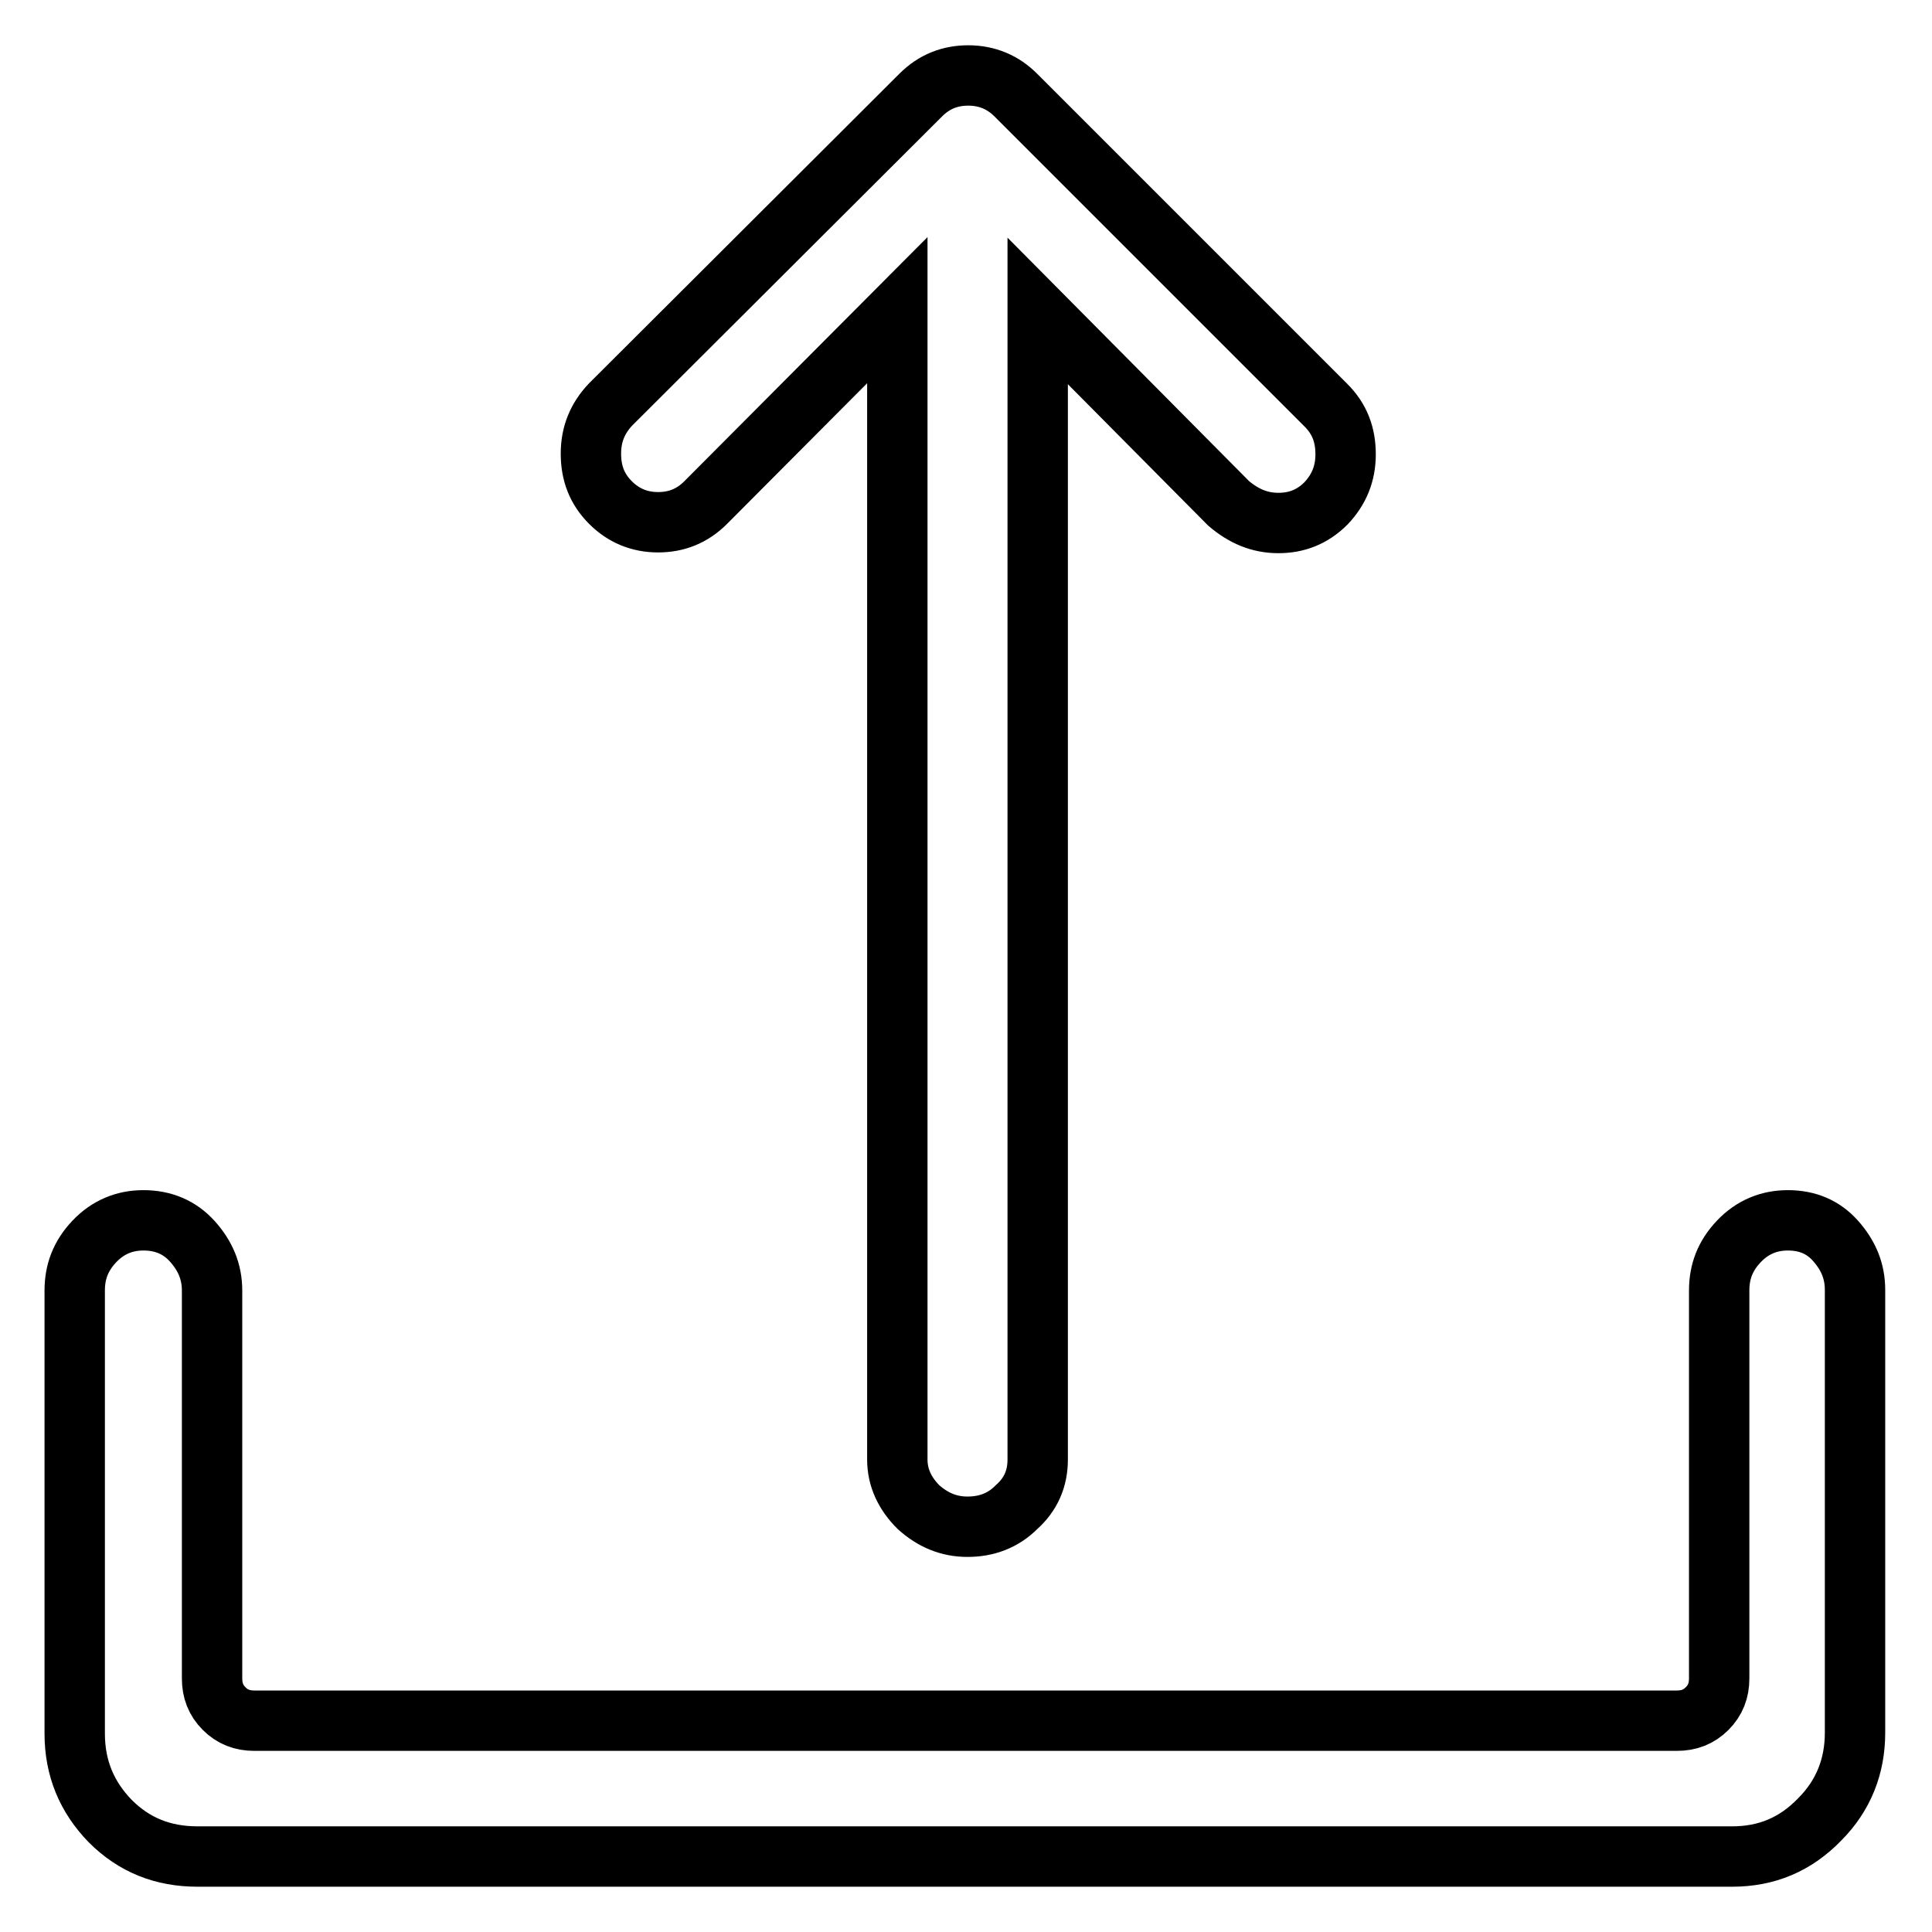 <?xml version="1.0" encoding="utf-8"?>
<!-- Svg Vector Icons : http://www.onlinewebfonts.com/icon -->
<!DOCTYPE svg PUBLIC "-//W3C//DTD SVG 1.1//EN" "http://www.w3.org/Graphics/SVG/1.1/DTD/svg11.dtd">
<svg version="1.1" xmlns="http://www.w3.org/2000/svg" xmlns:xlink="http://www.w3.org/1999/xlink" x="0px" y="0px" viewBox="0 0 256 256" enable-background="new 0 0 256 256" xml:space="preserve">
<g> <path stroke-width="8" fill-opacity="0" stroke="#000000"  d="M122,12.6c1.8-1.8,3.9-2.6,6.3-2.6c2.5,0,4.6,0.9,6.3,2.6l41.1,41.1c1.8,1.8,2.6,3.9,2.6,6.5 s-0.9,4.7-2.6,6.5c-1.8,1.8-3.9,2.6-6.3,2.6c-2.5,0-4.6-0.9-6.6-2.6l-25.3-25.5v152.2c0,2.5-0.9,4.6-2.8,6.3 c-1.8,1.8-4,2.6-6.5,2.6c-2.5,0-4.6-0.9-6.5-2.6c-1.8-1.8-2.8-3.9-2.8-6.3V41.1L93.5,66.6c-1.8,1.8-3.9,2.6-6.3,2.6 c-2.5,0-4.6-0.9-6.3-2.6c-1.8-1.8-2.6-3.9-2.6-6.5s0.9-4.7,2.6-6.5L122,12.6z M236.9,161.7c-2.5,0-4.7,0.9-6.5,2.8s-2.6,4-2.6,6.5 v51.4c0,1.6-0.5,2.9-1.6,4c-1.1,1.1-2.4,1.6-4,1.6H33.7c-1.6,0-2.9-0.5-4-1.6c-1.1-1.1-1.6-2.4-1.6-4v-51.4c0-2.5-0.9-4.6-2.6-6.5 s-3.9-2.8-6.5-2.8c-2.5,0-4.7,0.9-6.5,2.8s-2.6,4-2.6,6.5v58.7c0,4.6,1.6,8.4,4.7,11.6c3.2,3.2,7,4.7,11.6,4.7h203.3 c4.6,0,8.4-1.6,11.6-4.9c3.2-3.2,4.7-7.1,4.7-11.5v-58.7c0-2.5-0.9-4.6-2.6-6.5C241.6,162.6,239.5,161.7,236.9,161.7L236.9,161.7z" /></g>
</svg>